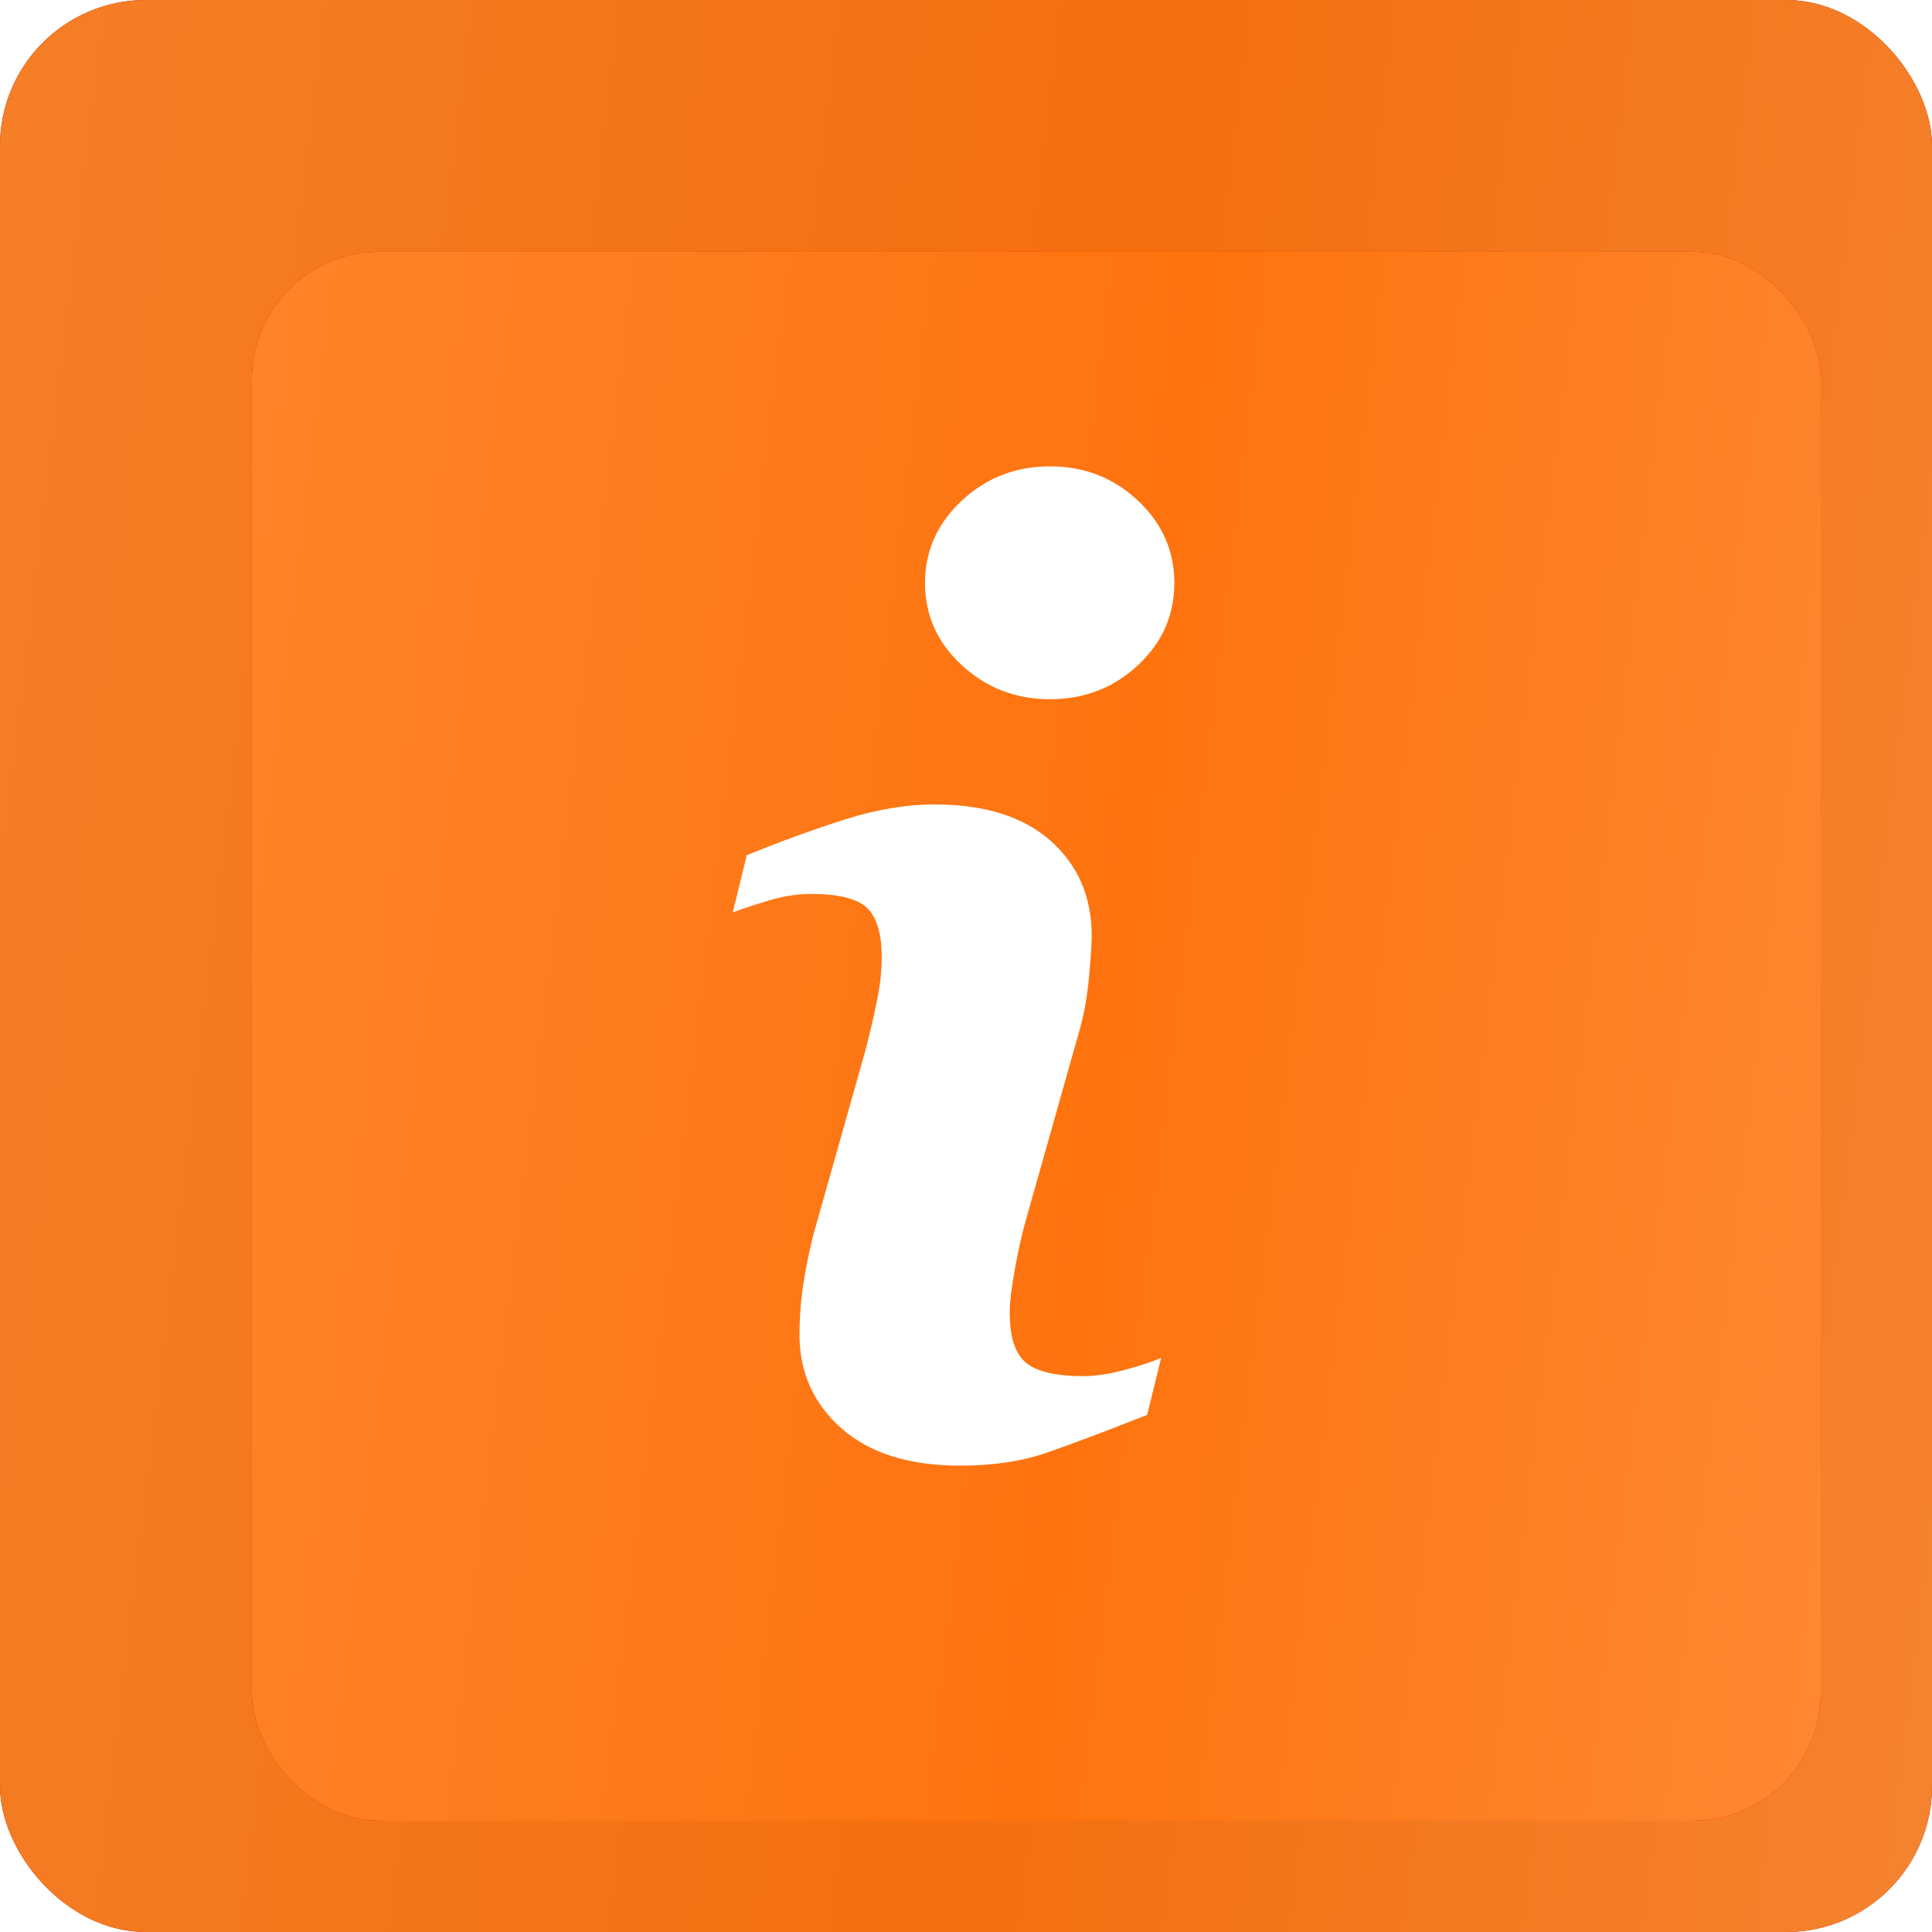 <?xml version="1.0" encoding="UTF-8"?> <svg xmlns="http://www.w3.org/2000/svg" width="58" height="58" viewBox="0 0 58 58" fill="none"> <rect width="58" height="58" rx="4.379" fill="#A80001"></rect> <rect width="58" height="58" rx="4.379" fill="url(#paint0_linear_161_43)"></rect> <rect width="58" height="58" rx="4.379" fill="black" fill-opacity="0.04"></rect> <g filter="url(#filter0_i_161_43)"> <rect x="5.371" y="5.37" width="47.099" height="47.099" rx="3.832" fill="#E20102"></rect> <rect x="5.371" y="5.37" width="47.099" height="47.099" rx="3.832" fill="url(#paint1_linear_161_43)"></rect> </g> <path d="M34.858 40.763L34.439 42.476C33.182 42.972 32.177 43.35 31.429 43.61C30.68 43.87 29.81 44 28.819 44C27.297 44 26.112 43.627 25.268 42.886C24.423 42.143 24.001 41.2 24.001 40.057C24.001 39.614 24.032 39.159 24.095 38.695C24.16 38.231 24.262 37.708 24.402 37.124L25.973 31.561C26.113 31.029 26.232 30.524 26.327 30.047C26.424 29.572 26.47 29.136 26.47 28.743C26.47 28.033 26.323 27.536 26.03 27.256C25.737 26.978 25.179 26.837 24.349 26.837C23.943 26.837 23.525 26.902 23.1 27.027C22.672 27.154 22.307 27.276 22 27.389L22.42 25.674C23.45 25.255 24.434 24.896 25.375 24.598C26.317 24.3 27.206 24.15 28.047 24.15C29.559 24.15 30.726 24.516 31.545 25.246C32.364 25.978 32.774 26.926 32.774 28.094C32.774 28.336 32.747 28.762 32.689 29.37C32.633 29.98 32.527 30.539 32.374 31.048L30.809 36.588C30.681 37.033 30.566 37.542 30.465 38.114C30.362 38.683 30.312 39.117 30.312 39.409C30.312 40.144 30.477 40.647 30.805 40.914C31.137 41.181 31.707 41.313 32.517 41.313C32.898 41.313 33.331 41.246 33.812 41.113C34.291 40.981 34.641 40.864 34.858 40.763ZM35.255 17.503C35.255 18.469 34.891 19.293 34.16 19.971C33.431 20.651 32.552 20.991 31.524 20.991C30.493 20.991 29.613 20.651 28.875 19.971C28.139 19.293 27.77 18.469 27.77 17.503C27.77 16.54 28.139 15.714 28.875 15.028C29.611 14.342 30.494 14 31.524 14C32.552 14 33.431 14.343 34.16 15.028C34.892 15.714 35.255 16.54 35.255 17.503Z" fill="white"></path> <defs> <filter id="filter0_i_161_43" x="5.371" y="5.37" width="49.289" height="49.289" filterUnits="userSpaceOnUse" color-interpolation-filters="sRGB"> <feFlood flood-opacity="0" result="BackgroundImageFix"></feFlood> <feBlend mode="normal" in="SourceGraphic" in2="BackgroundImageFix" result="shape"></feBlend> <feColorMatrix in="SourceAlpha" type="matrix" values="0 0 0 0 0 0 0 0 0 0 0 0 0 0 0 0 0 0 127 0" result="hardAlpha"></feColorMatrix> <feOffset dx="2.19" dy="2.19"></feOffset> <feGaussianBlur stdDeviation="5.474"></feGaussianBlur> <feComposite in2="hardAlpha" operator="arithmetic" k2="-1" k3="1"></feComposite> <feColorMatrix type="matrix" values="0 0 0 0 1 0 0 0 0 1 0 0 0 0 1 0 0 0 0.17 0"></feColorMatrix> <feBlend mode="normal" in2="shape" result="effect1_innerShadow_161_43"></feBlend> </filter> <linearGradient id="paint0_linear_161_43" x1="-8.317" y1="-23.093" x2="71.483" y2="-13.484" gradientUnits="userSpaceOnUse"> <stop stop-color="#FF8831"></stop> <stop offset="0.573" stop-color="#FE730E"></stop> <stop offset="1" stop-color="#FF8B38"></stop> </linearGradient> <linearGradient id="paint1_linear_161_43" x1="-1.383" y1="-13.382" x2="63.419" y2="-5.58" gradientUnits="userSpaceOnUse"> <stop stop-color="#FF8831"></stop> <stop offset="0.573" stop-color="#FE730E"></stop> <stop offset="1" stop-color="#FF8B38"></stop> </linearGradient> </defs> </svg> 